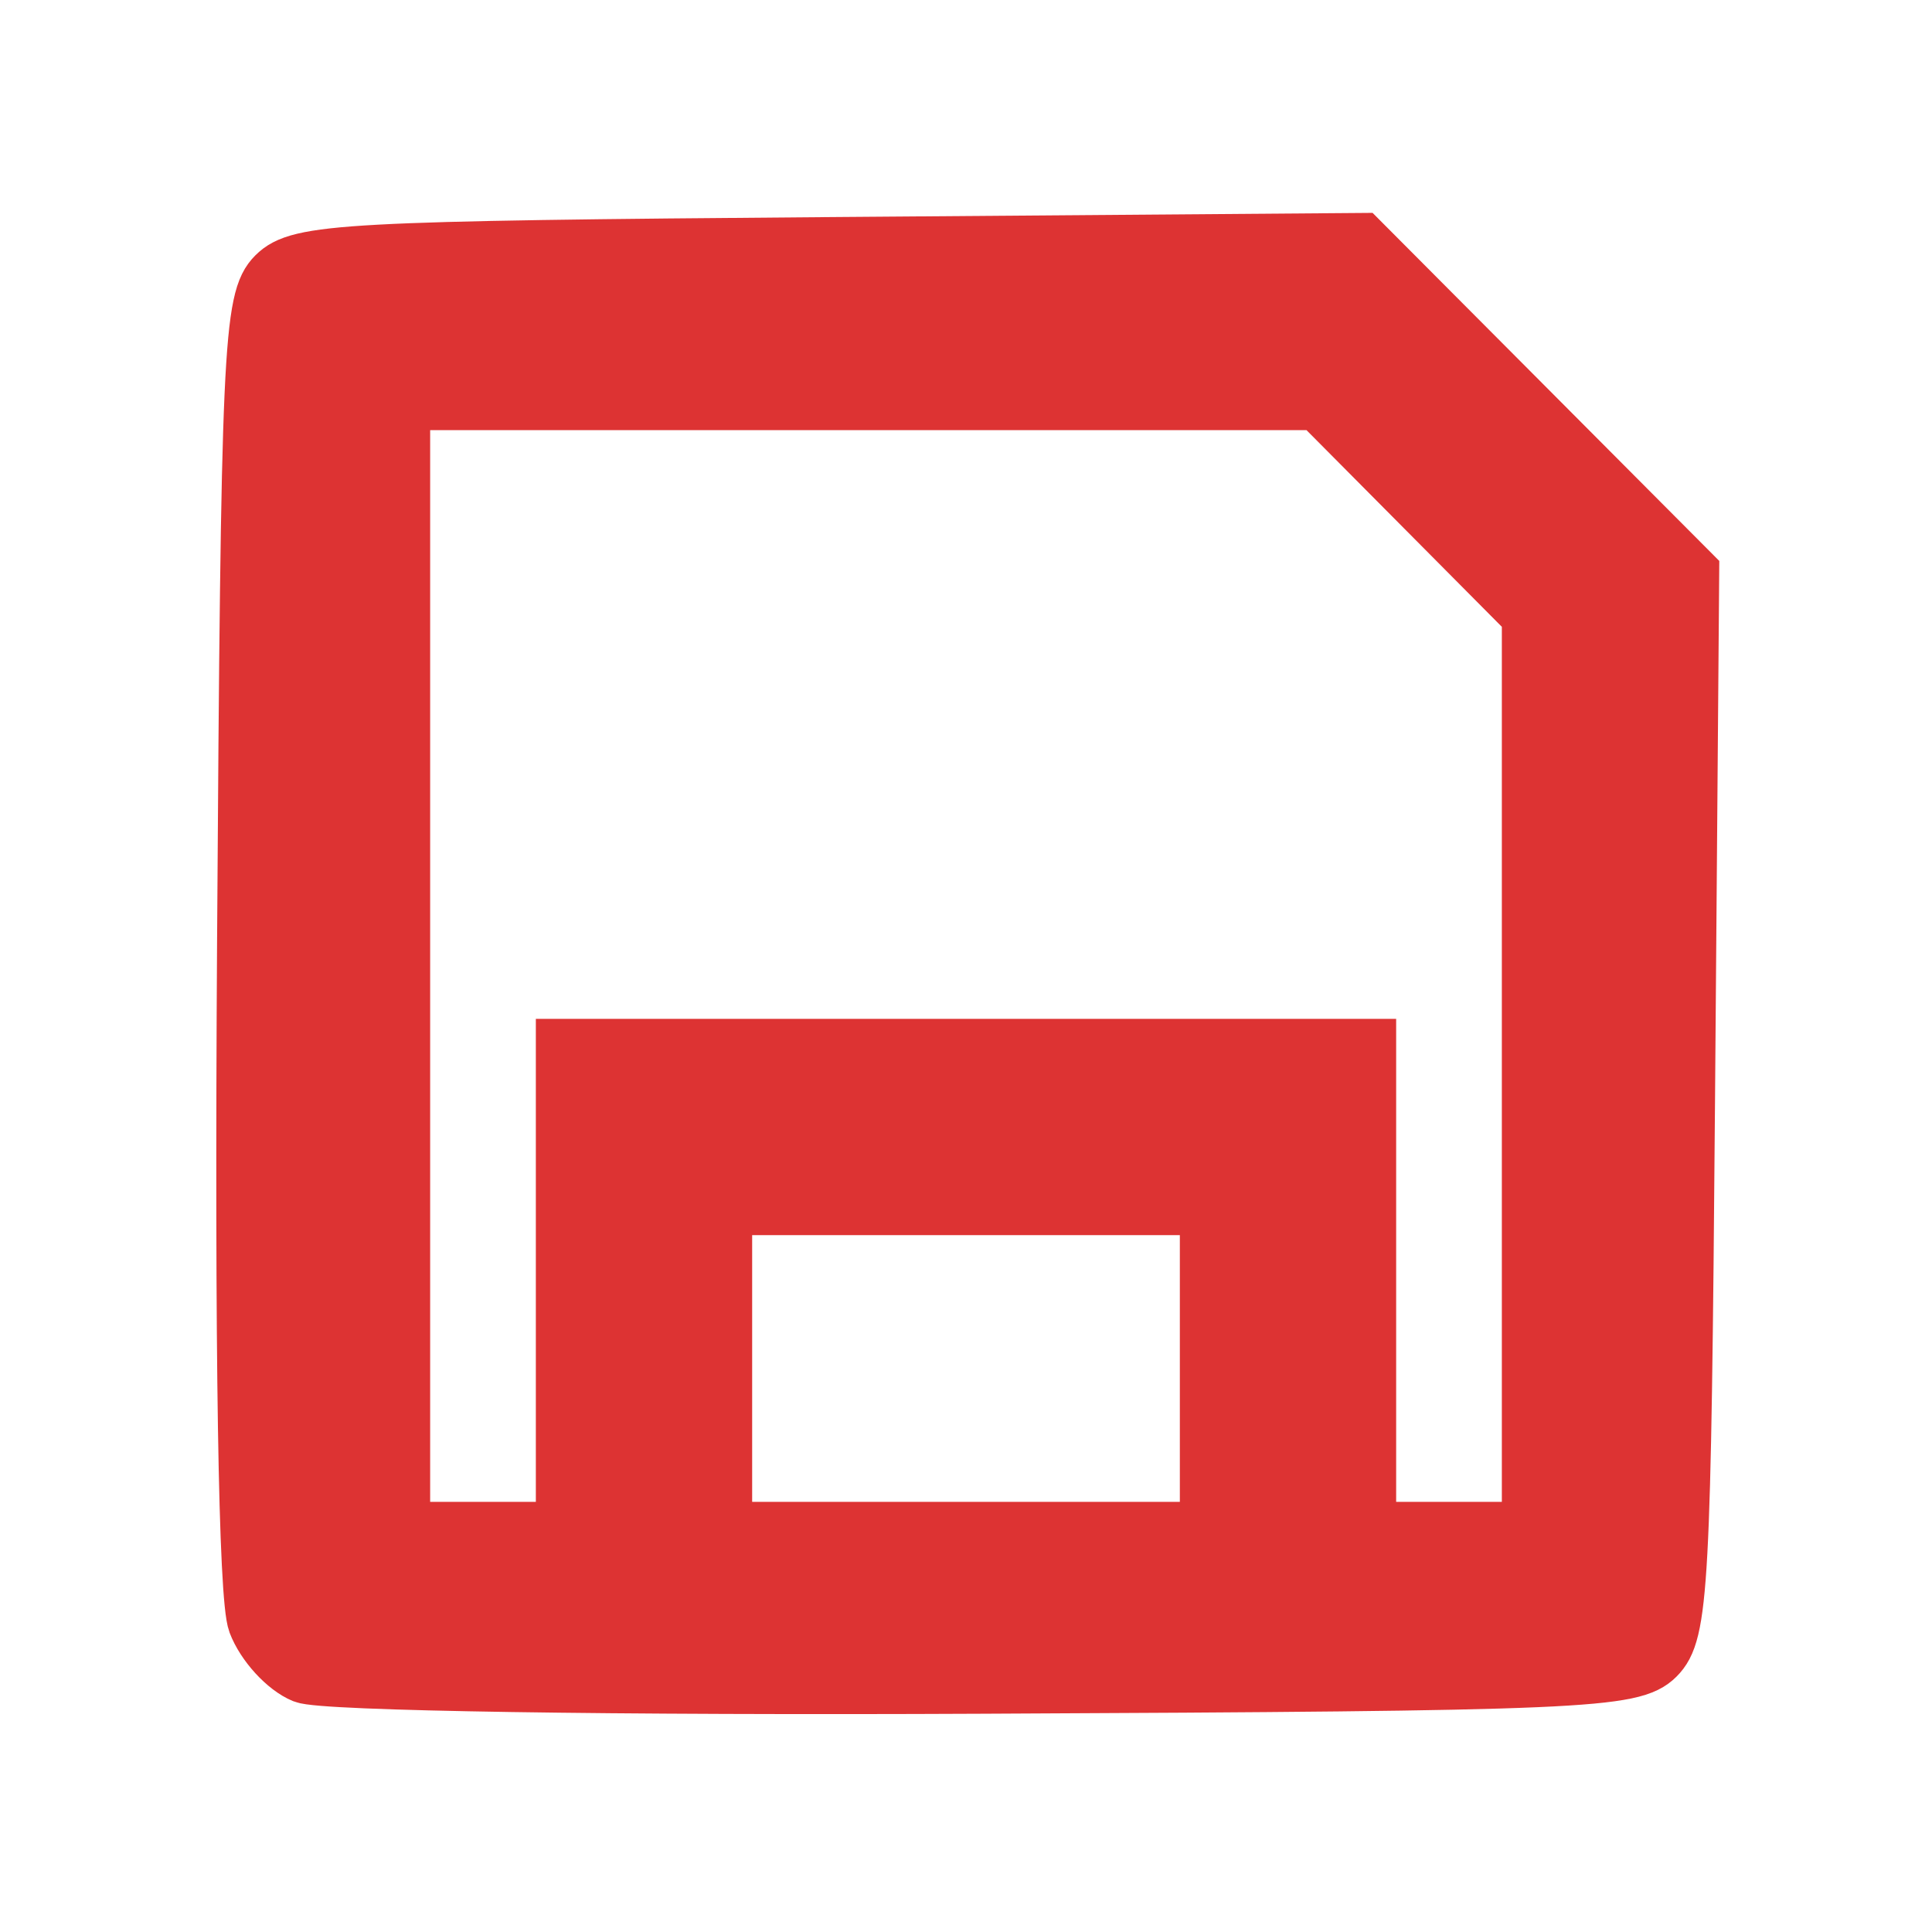 <?xml version="1.0" encoding="UTF-8" standalone="no"?>
<svg
   viewBox="0 0 24 24"
   fill="currentColor"
   version="1.1"
   id="svg1"
   sodipodi:docname="save.svg"
   inkscape:version="1.4.2 (ebf0e940d0, 2025-05-08)"
   xmlns:inkscape="http://www.inkscape.org/namespaces/inkscape"
   xmlns:sodipodi="http://sodipodi.sourceforge.net/DTD/sodipodi-0.dtd"
   xmlns="http://www.w3.org/2000/svg"
   xmlns:svg="http://www.w3.org/2000/svg">
  <defs
     id="defs1" />
  <sodipodi:namedview
     id="namedview1"
     pagecolor="#ffffff"
     bordercolor="#000000"
     borderopacity="0.25"
     inkscape:showpageshadow="2"
     inkscape:pageopacity="0.0"
     inkscape:pagecheckerboard="0"
     inkscape:deskcolor="#d1d1d1"
     inkscape:zoom="5.5"
     inkscape:cx="16.090909"
     inkscape:cy="19.545455"
     inkscape:window-width="1330"
     inkscape:window-height="1032"
     inkscape:window-x="586"
     inkscape:window-y="0"
     inkscape:window-maximized="1"
     inkscape:current-layer="svg1" />
  <path
     style="fill:#dd3333;stroke:#dd3333;stroke-width:0.687"
     d="M 3.77,20.814 C 3.544,20.722 3.275,20.428 3.174,20.161 3.056,19.851 3.008,16.786 3.04,11.707 3.087,4.343 3.115,3.715 3.415,3.415 3.713,3.118 4.287,3.087 10.324,3.04 l 6.585,-0.051 2.052,2.06 2.052,2.06 -0.052,6.575 c -0.048,6.027 -0.079,6.602 -0.377,6.9 -0.301,0.3 -0.919,0.327 -8.364,0.361 C 7.616,20.967 4.006,20.911 3.77,20.814 Z M 7,16 v -3 h 5 5 v 3 3 h 1 1 V 13.322 7.645 L 17.686,6.322 16.373,5 H 10.686 5 v 7 7 h 1 1 z m 8,1 V 15 H 12 9 v 2 2 h 3 3 z"
     id="path2" />
</svg>
